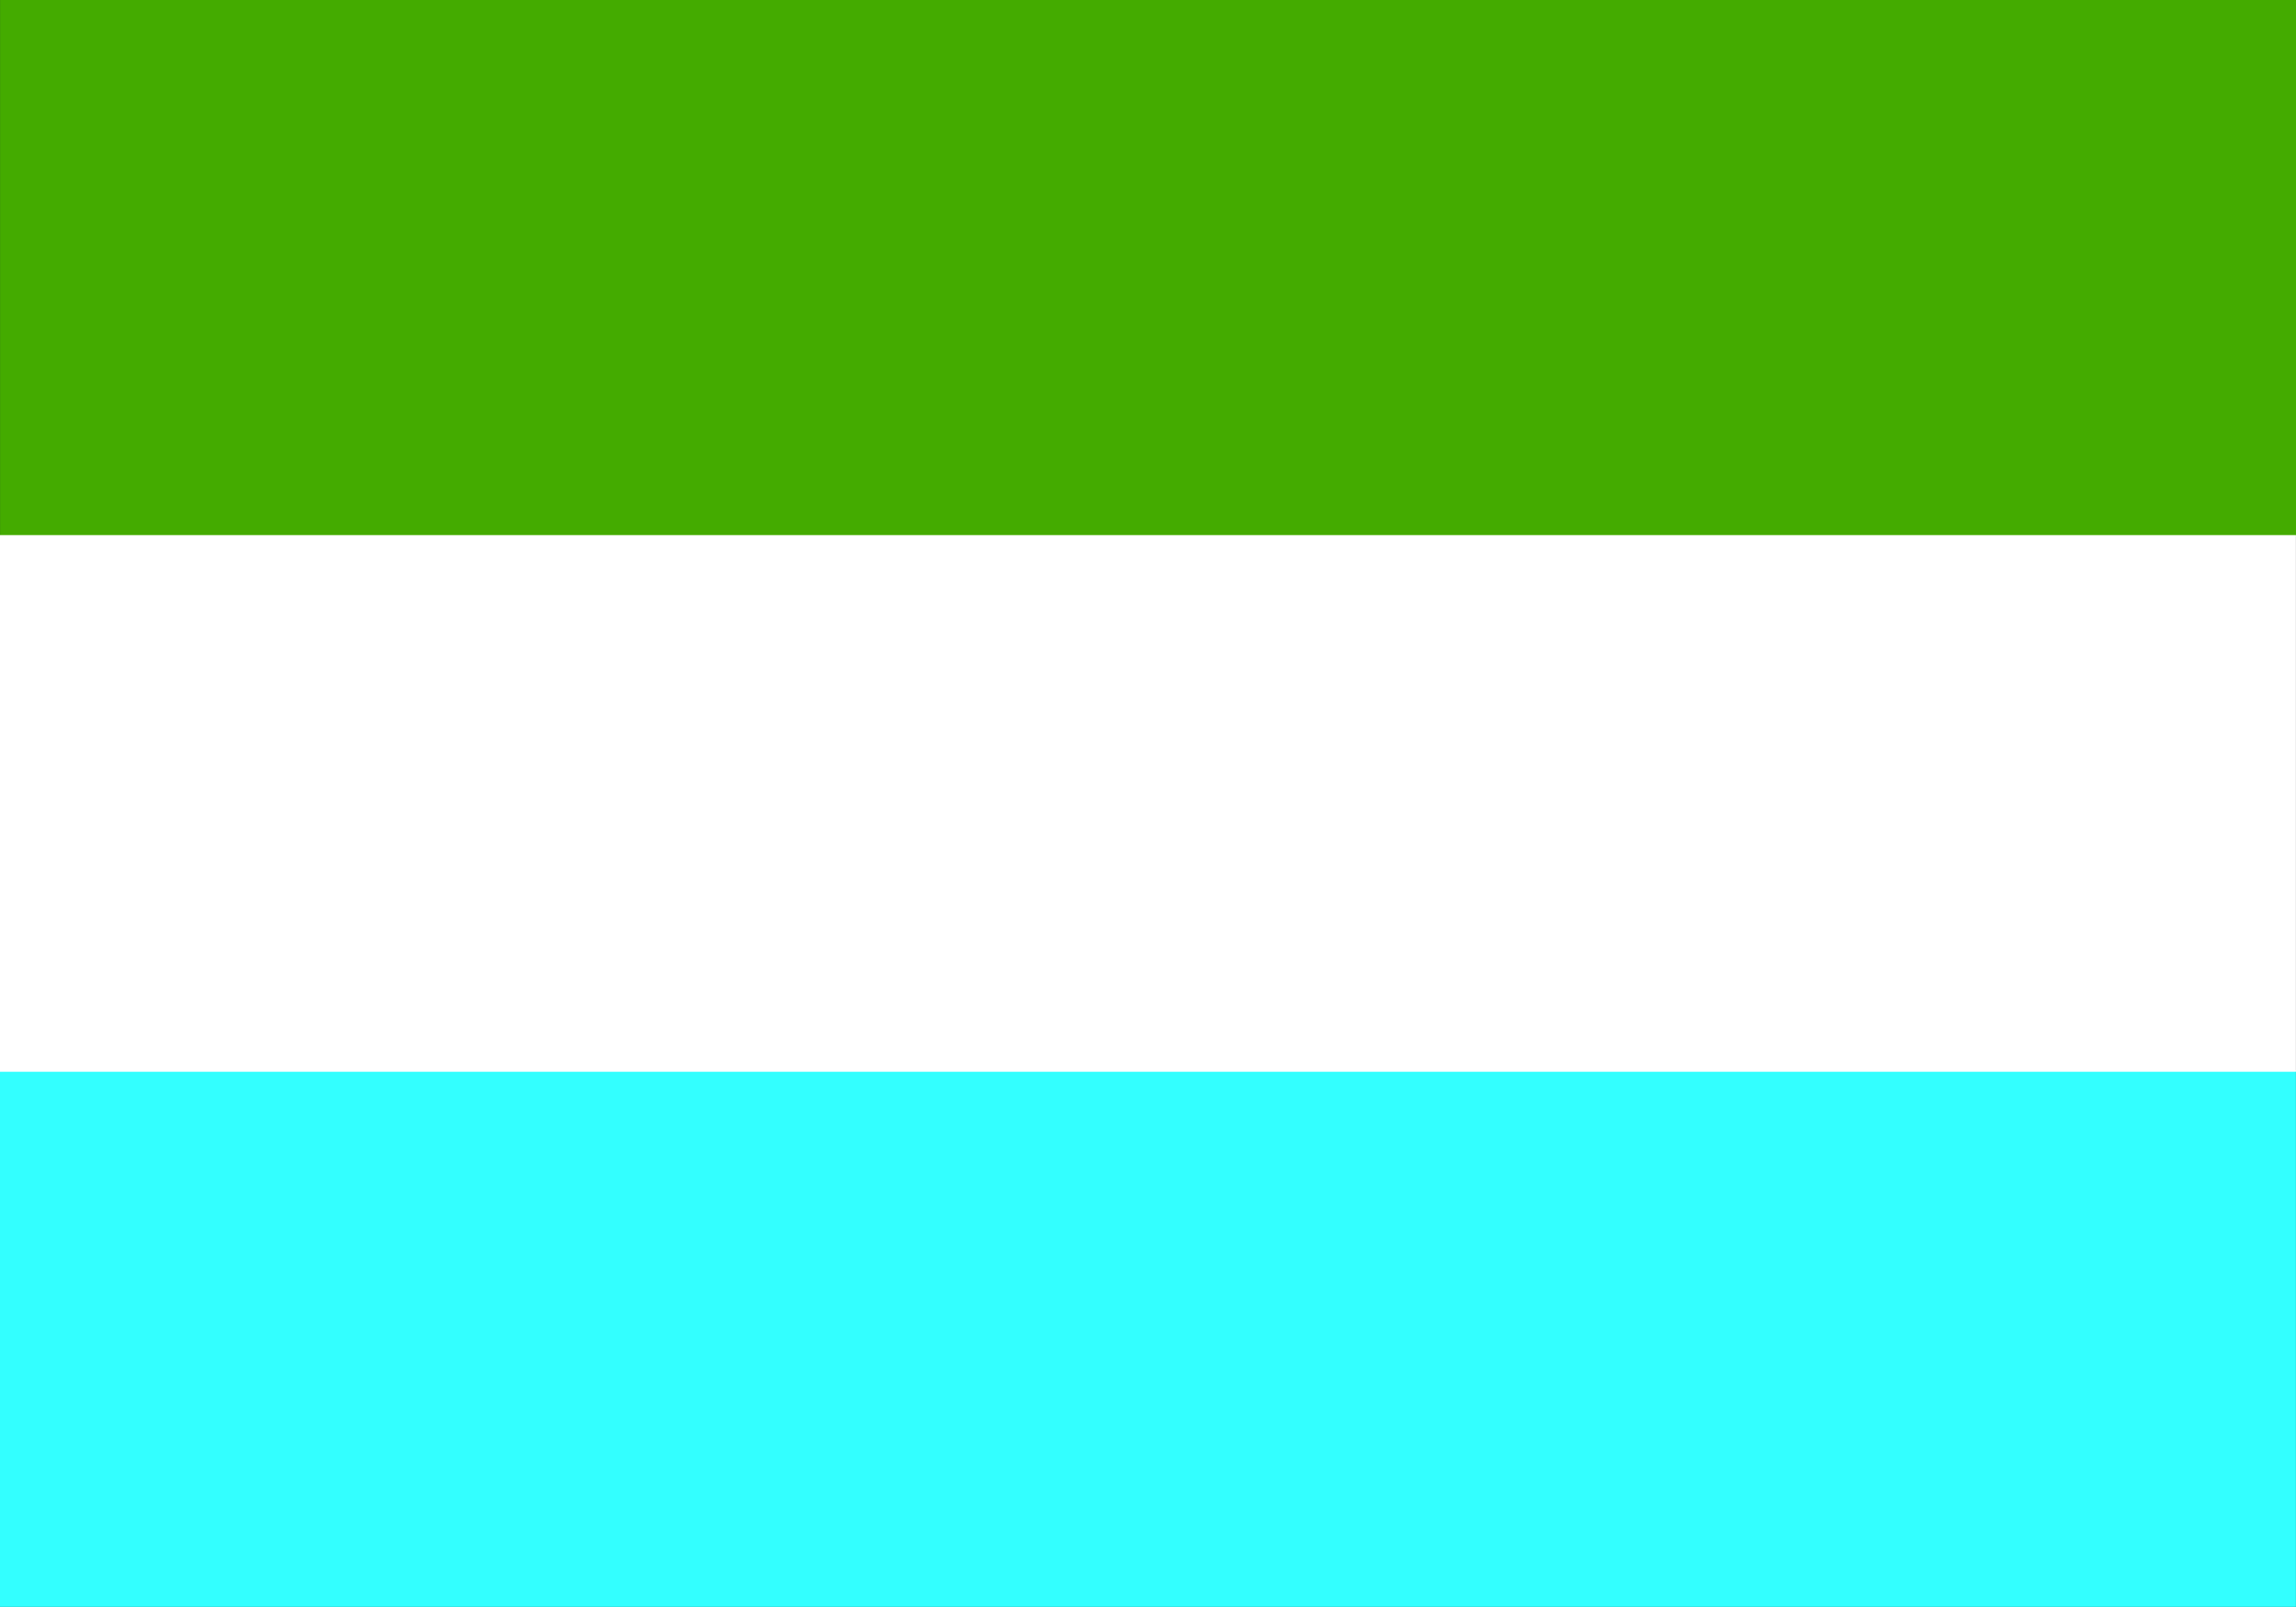 <?xml version="1.0" encoding="UTF-8" standalone="no"?>
<!-- Created with Inkscape (http://www.inkscape.org/) -->
<svg
   xmlns:dc="http://purl.org/dc/elements/1.1/"
   xmlns:cc="http://web.resource.org/cc/"
   xmlns:rdf="http://www.w3.org/1999/02/22-rdf-syntax-ns#"
   xmlns:svg="http://www.w3.org/2000/svg"
   xmlns="http://www.w3.org/2000/svg"
   xmlns:sodipodi="http://sodipodi.sourceforge.net/DTD/sodipodi-0.dtd"
   xmlns:inkscape="http://www.inkscape.org/namespaces/inkscape"
   id="svg1923"
   sodipodi:version="0.32"
   inkscape:version="0.44"
   width="600.05"
   height="420"
   version="1.0"
   sodipodi:docbase="D:\Documents and Settings\MARI LUZ\Mis documentos"
   sodipodi:docname="Flag of Torremolinos.svg">
  <rect width="100%" height="100%" fill="#333333" stroke="none"/>
  <defs
     id="defs1926" />
  <sodipodi:namedview
     inkscape:window-height="712"
     inkscape:window-width="1024"
     inkscape:pageshadow="2"
     inkscape:pageopacity="0.0"
     guidetolerance="10.0"
     gridtolerance="10.0"
     objecttolerance="10.0"
     borderopacity="1.0"
     bordercolor="#666666"
     pagecolor="#ffffff"
     id="base"
     inkscape:zoom="0.43268201"
     inkscape:cx="37.655006"
     inkscape:cy="288.26061"
     inkscape:window-x="-4"
     inkscape:window-y="-4"
     inkscape:current-layer="svg1923" />
  <rect
     style="opacity:1;color:black;fill:#44ab00;fill-opacity:1;fill-rule:evenodd;stroke:none;stroke-width:1.322;stroke-linecap:butt;stroke-linejoin:miter;marker:none;marker-start:none;marker-mid:none;marker-end:none;stroke-miterlimit:4;stroke-dasharray:none;stroke-dashoffset:0;stroke-opacity:1;visibility:visible;display:inline;overflow:visible"
     id="rect1932"
     width="600.033"
     height="140.274"
     x="0.017"
     y="0" />
  <rect
     style="opacity:1;color:black;fill:#3ff;fill-opacity:1;fill-rule:evenodd;stroke:none;stroke-width:1.322;stroke-linecap:butt;stroke-linejoin:miter;marker:none;marker-start:none;marker-mid:none;marker-end:none;stroke-miterlimit:4;stroke-dasharray:none;stroke-dashoffset:0;stroke-opacity:1;visibility:visible;display:inline;overflow:visible"
     id="rect2823"
     width="600.033"
     height="140.274"
     x="0"
     y="279.726" />
  <rect
     style="opacity:1;color:black;fill:white;fill-opacity:1;fill-rule:evenodd;stroke:none;stroke-width:1.322;stroke-linecap:butt;stroke-linejoin:miter;marker:none;marker-start:none;marker-mid:none;marker-end:none;stroke-miterlimit:4;stroke-dasharray:none;stroke-dashoffset:0;stroke-opacity:1;visibility:visible;display:inline;overflow:visible"
     id="rect2825"
     width="600.033"
     height="140.274"
     x="0"
     y="139.863" />
</svg>